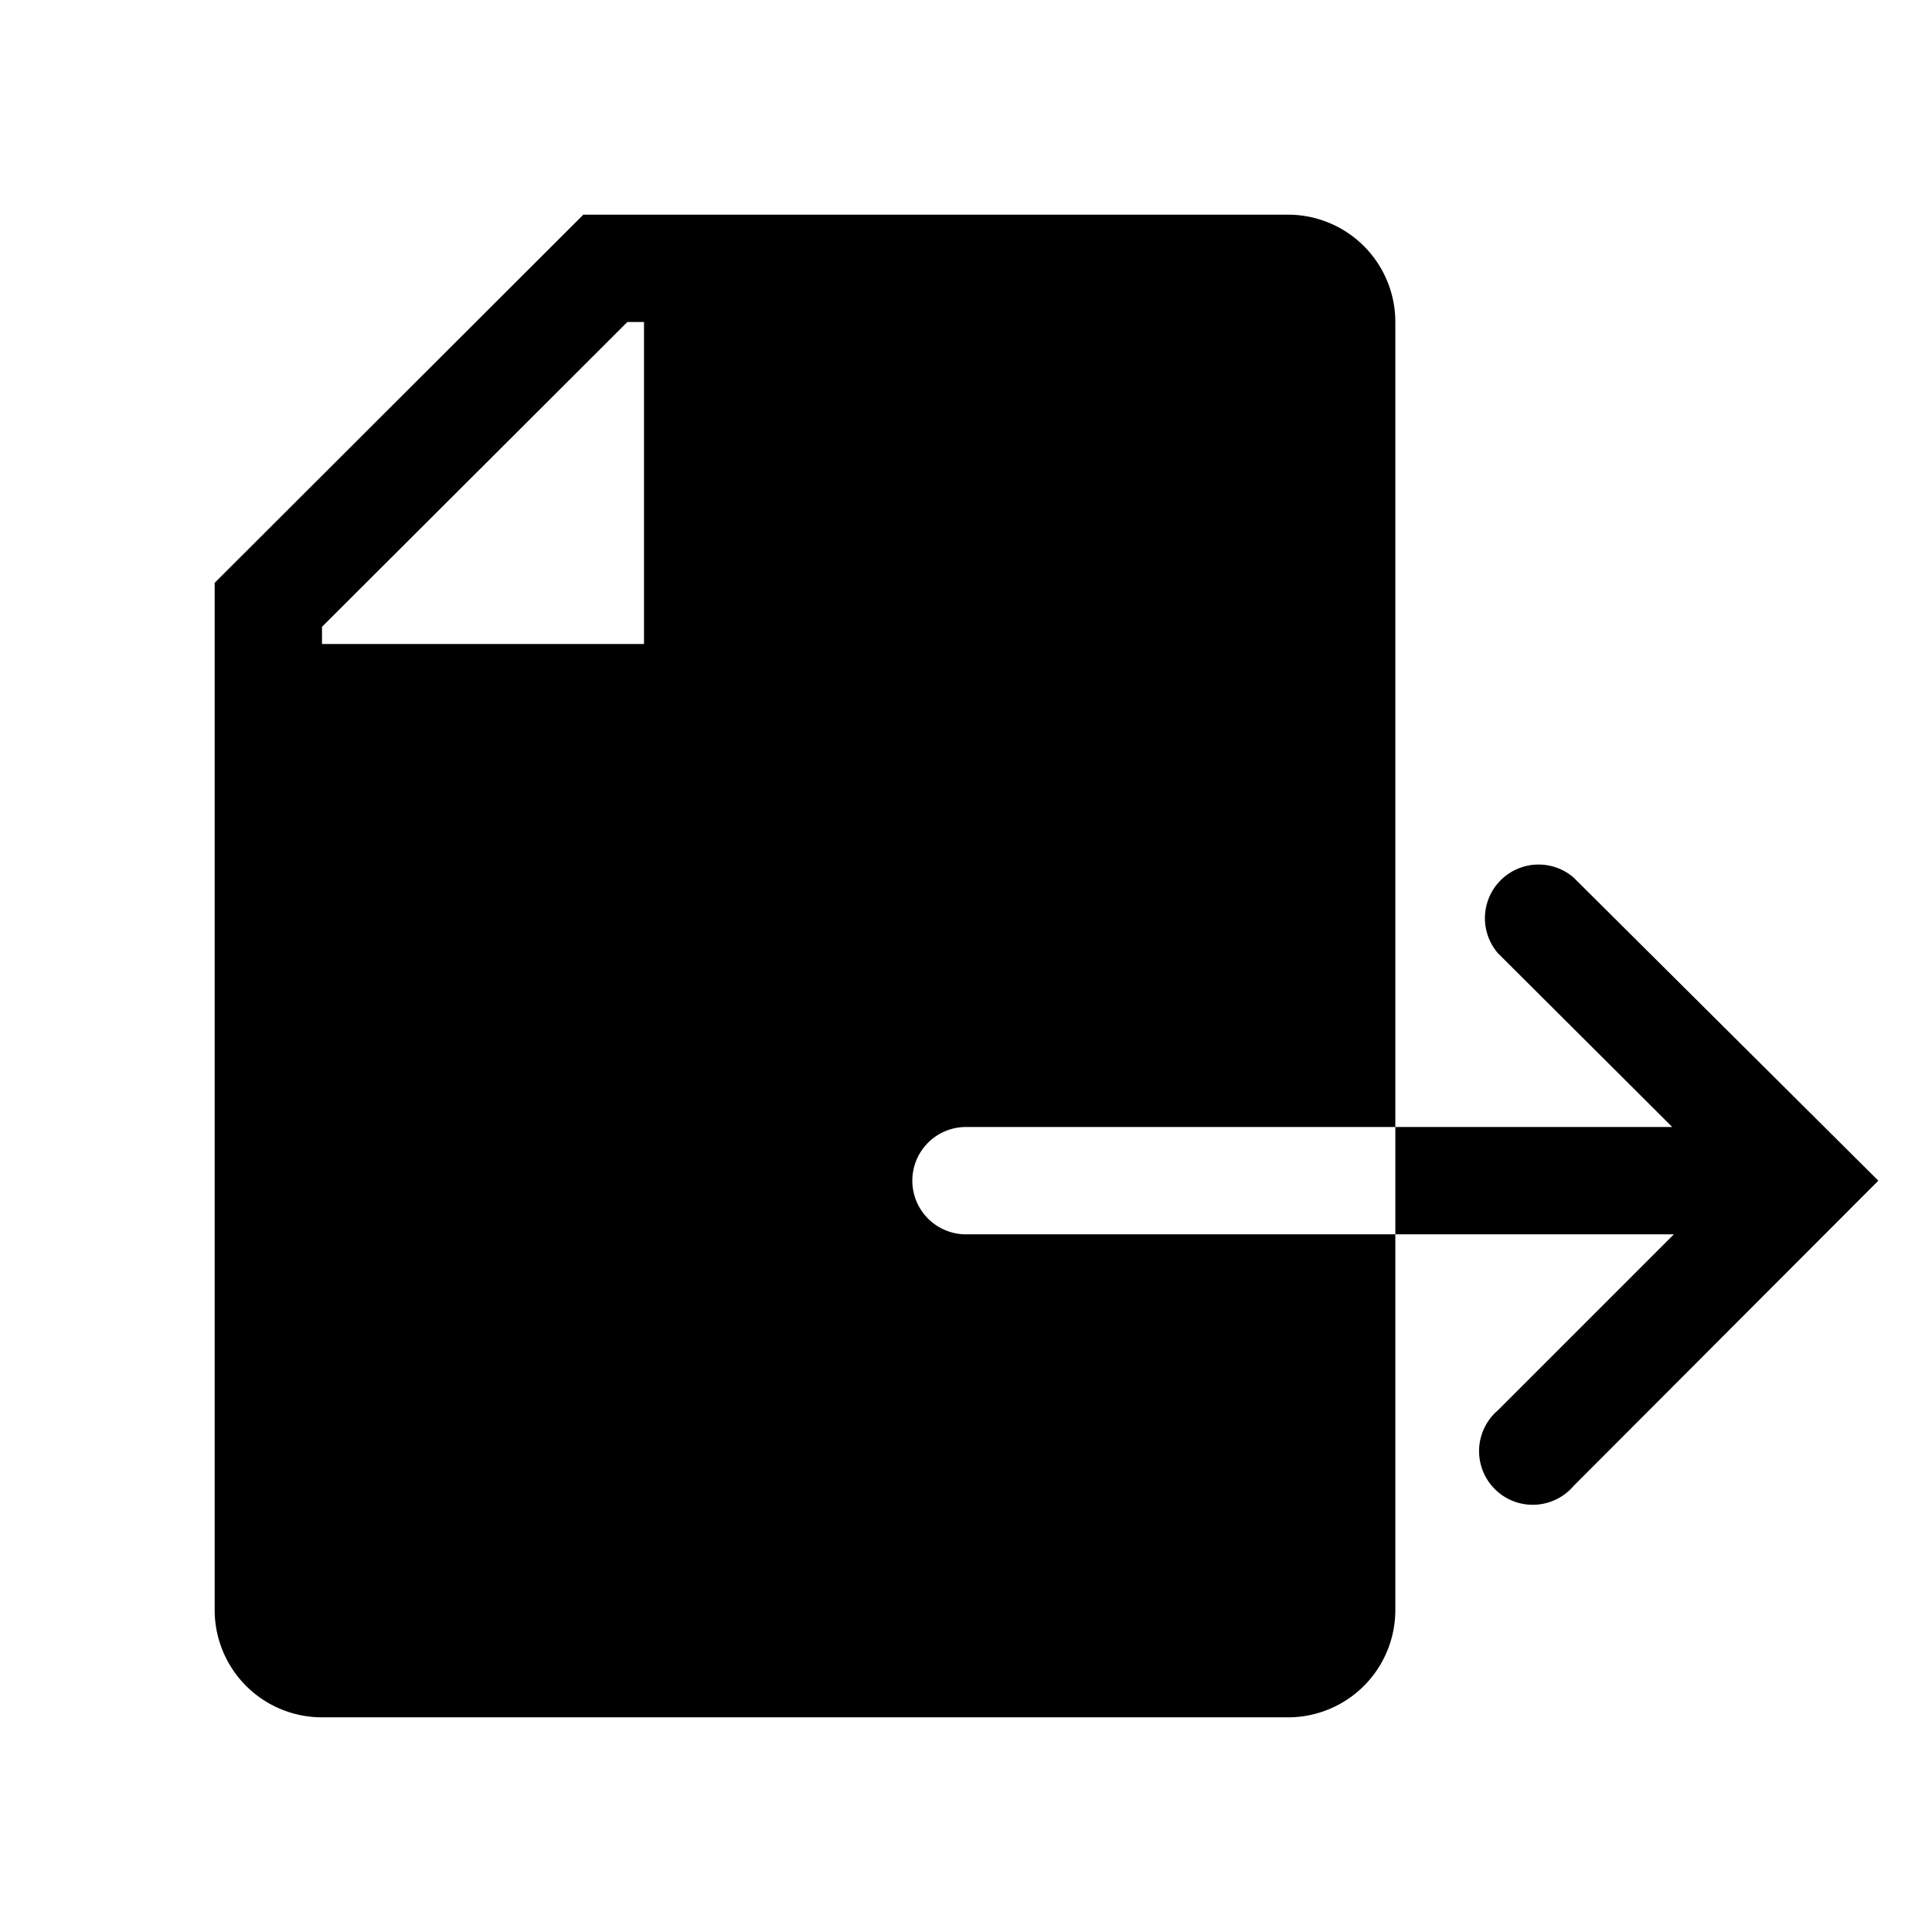 <?xml version="1.0" encoding="utf-8"?>
<!-- Generator: www.svgicons.com -->
<svg xmlns="http://www.w3.org/2000/svg" width="800" height="800" viewBox="0 0 36 36">
<path fill="currentColor" d="M17 22a1 1 0 0 1 1-1h8V6a2 2 0 0 0-2-2H10.87L4 10.86V30a2 2 0 0 0 2 2h18a2 2 0 0 0 2-2v-7h-8a1 1 0 0 1-1-1m-5-10H6v-.32L11.69 6H12Z" class="clr-i-solid clr-i-solid-path-1"/><path fill="currentColor" d="M29.32 16.35a1 1 0 0 0-1.41 1.41L31.16 21H26v2h5.19l-3.28 3.28a1 1 0 1 0 1.41 1.41L35 22Z" class="clr-i-solid clr-i-solid-path-2"/><path fill="none" d="M0 0h36v36H0z"/>
</svg>